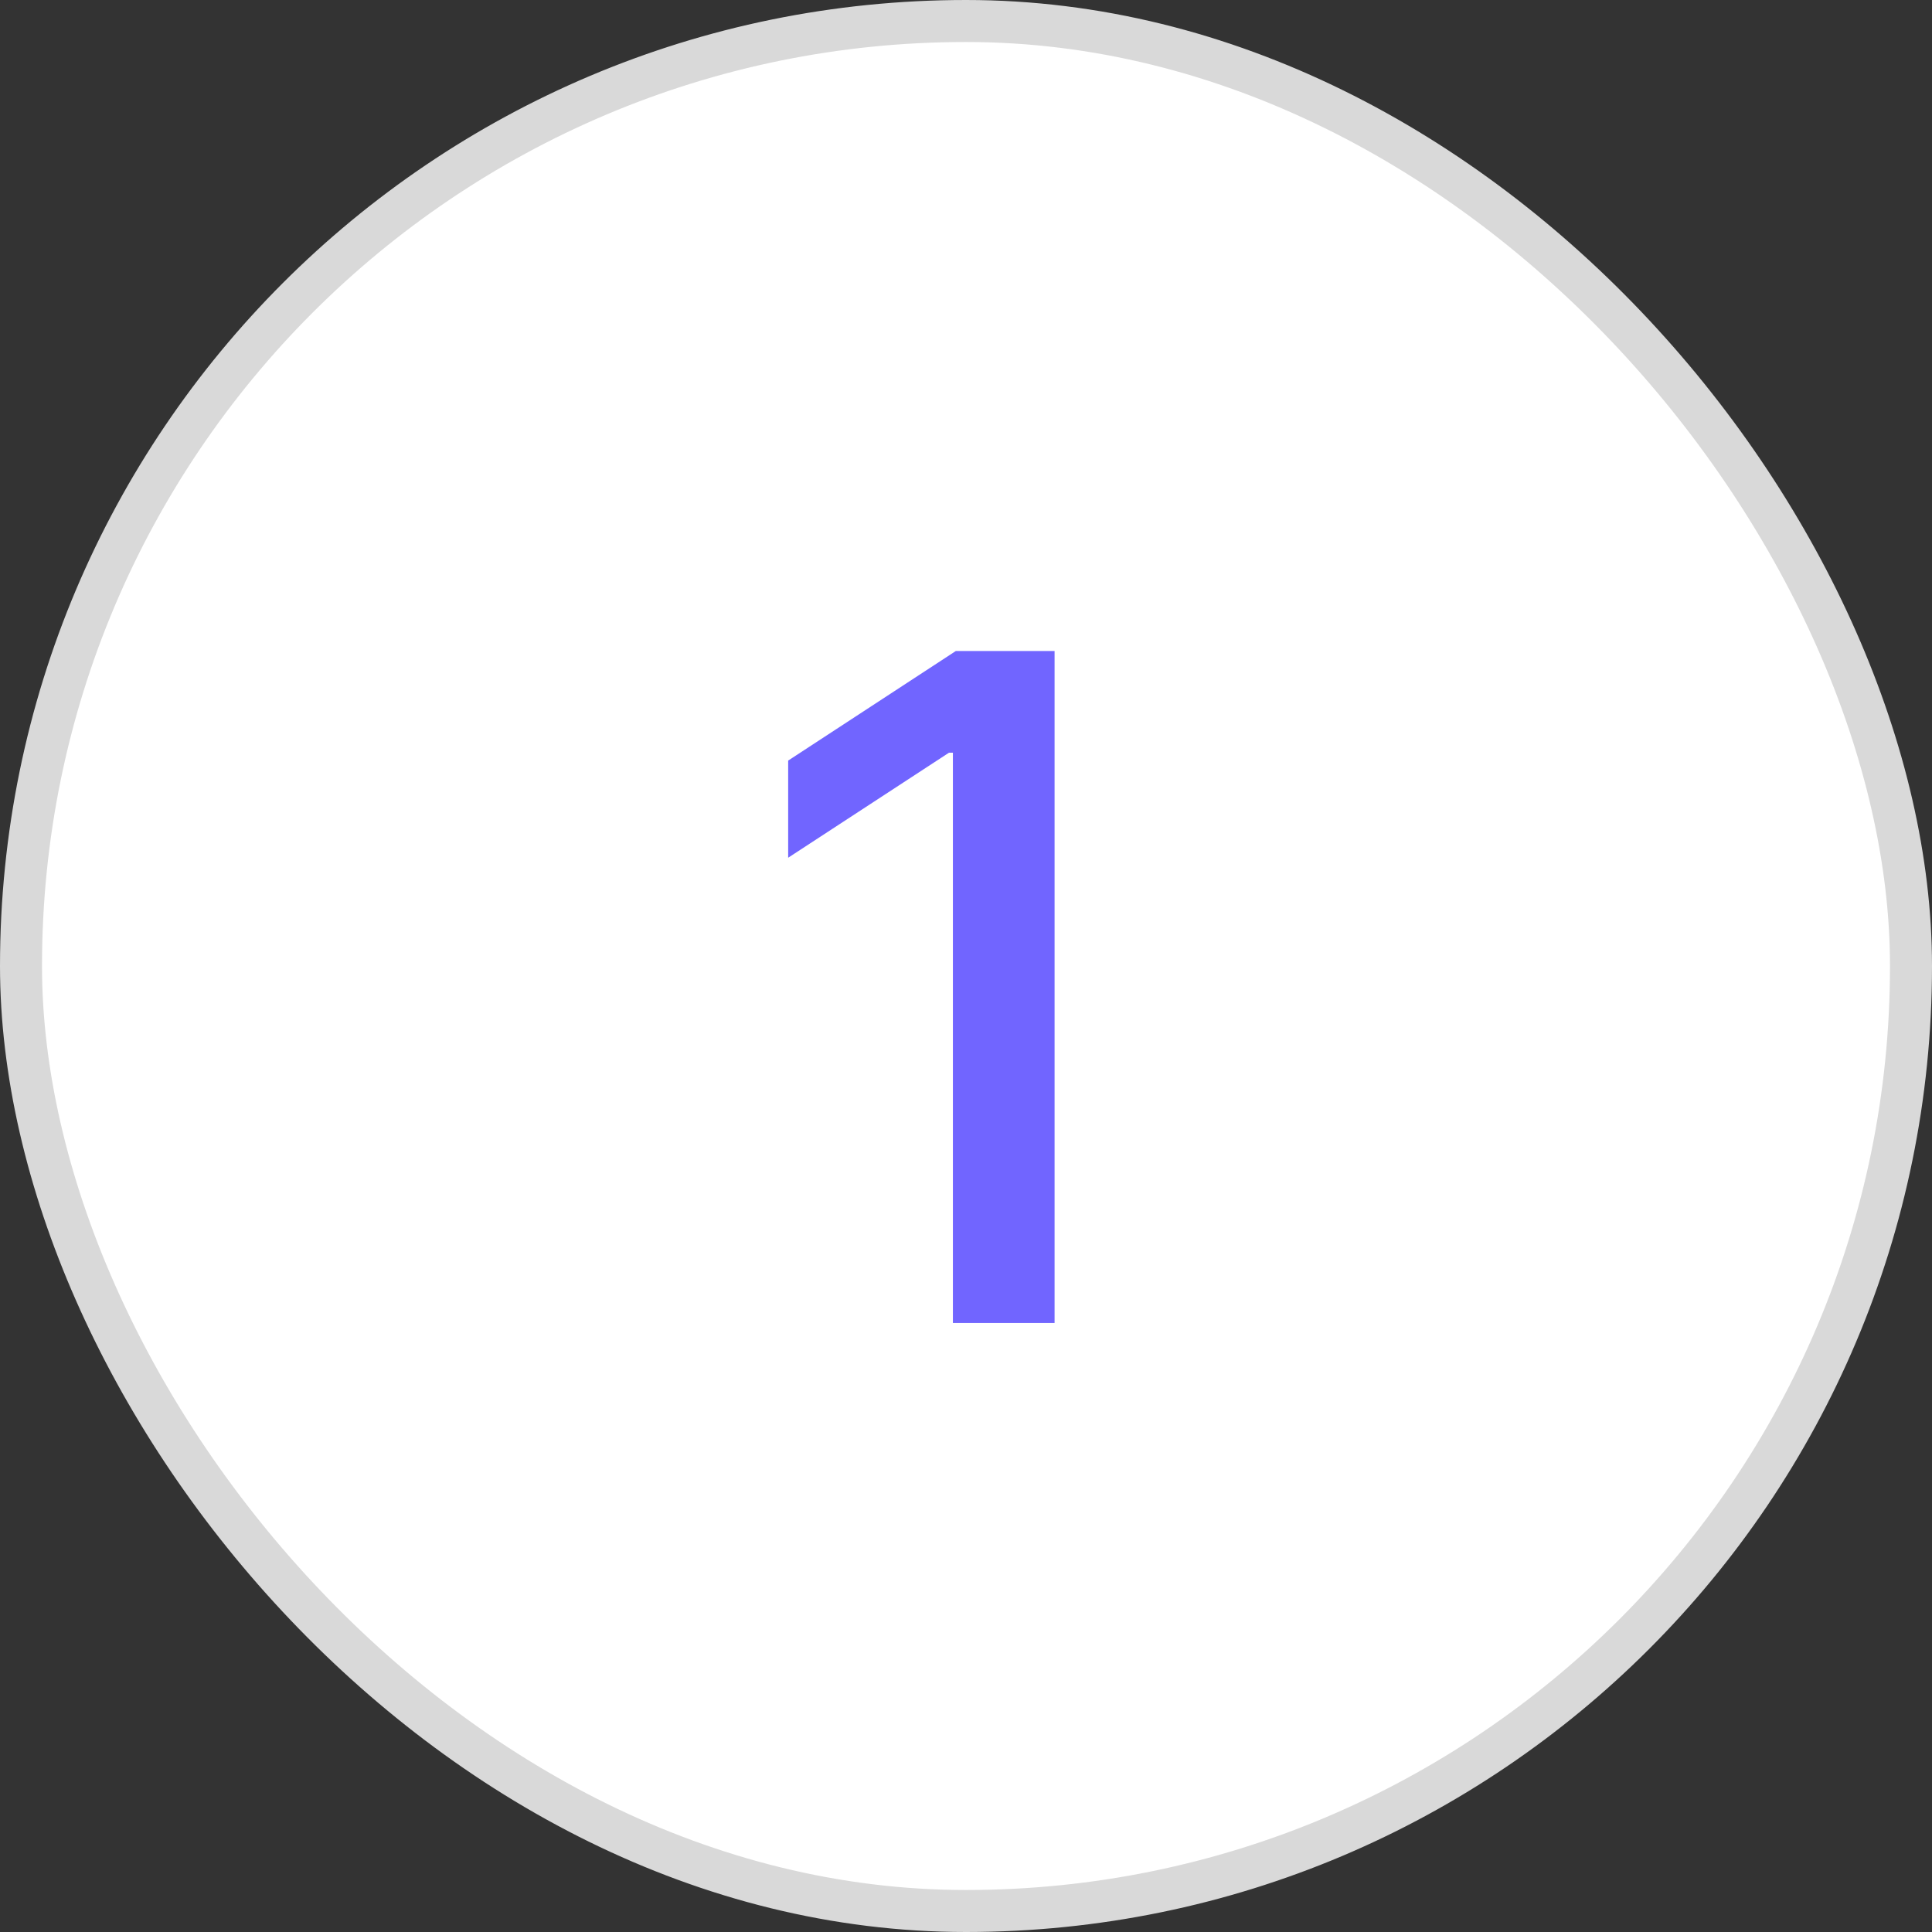 <?xml version="1.0" encoding="UTF-8"?> <svg xmlns="http://www.w3.org/2000/svg" width="46" height="46" viewBox="0 0 46 46" fill="none"><rect x="0" y="0" width="46" height="46" fill="#333333" stroke="none"/><rect x="0.5" y="0.5" width="45" height="45" rx="22.5" fill="white"></rect><rect x="0.5" y="0.5" width="45" height="45" rx="22.5" stroke="#D9D9D9"></rect><path d="M25.109 15.5V31.5H22.688V17.922H22.594L18.766 20.422V18.109L22.758 15.5H25.109Z" fill="#7165FF"></path></svg> 